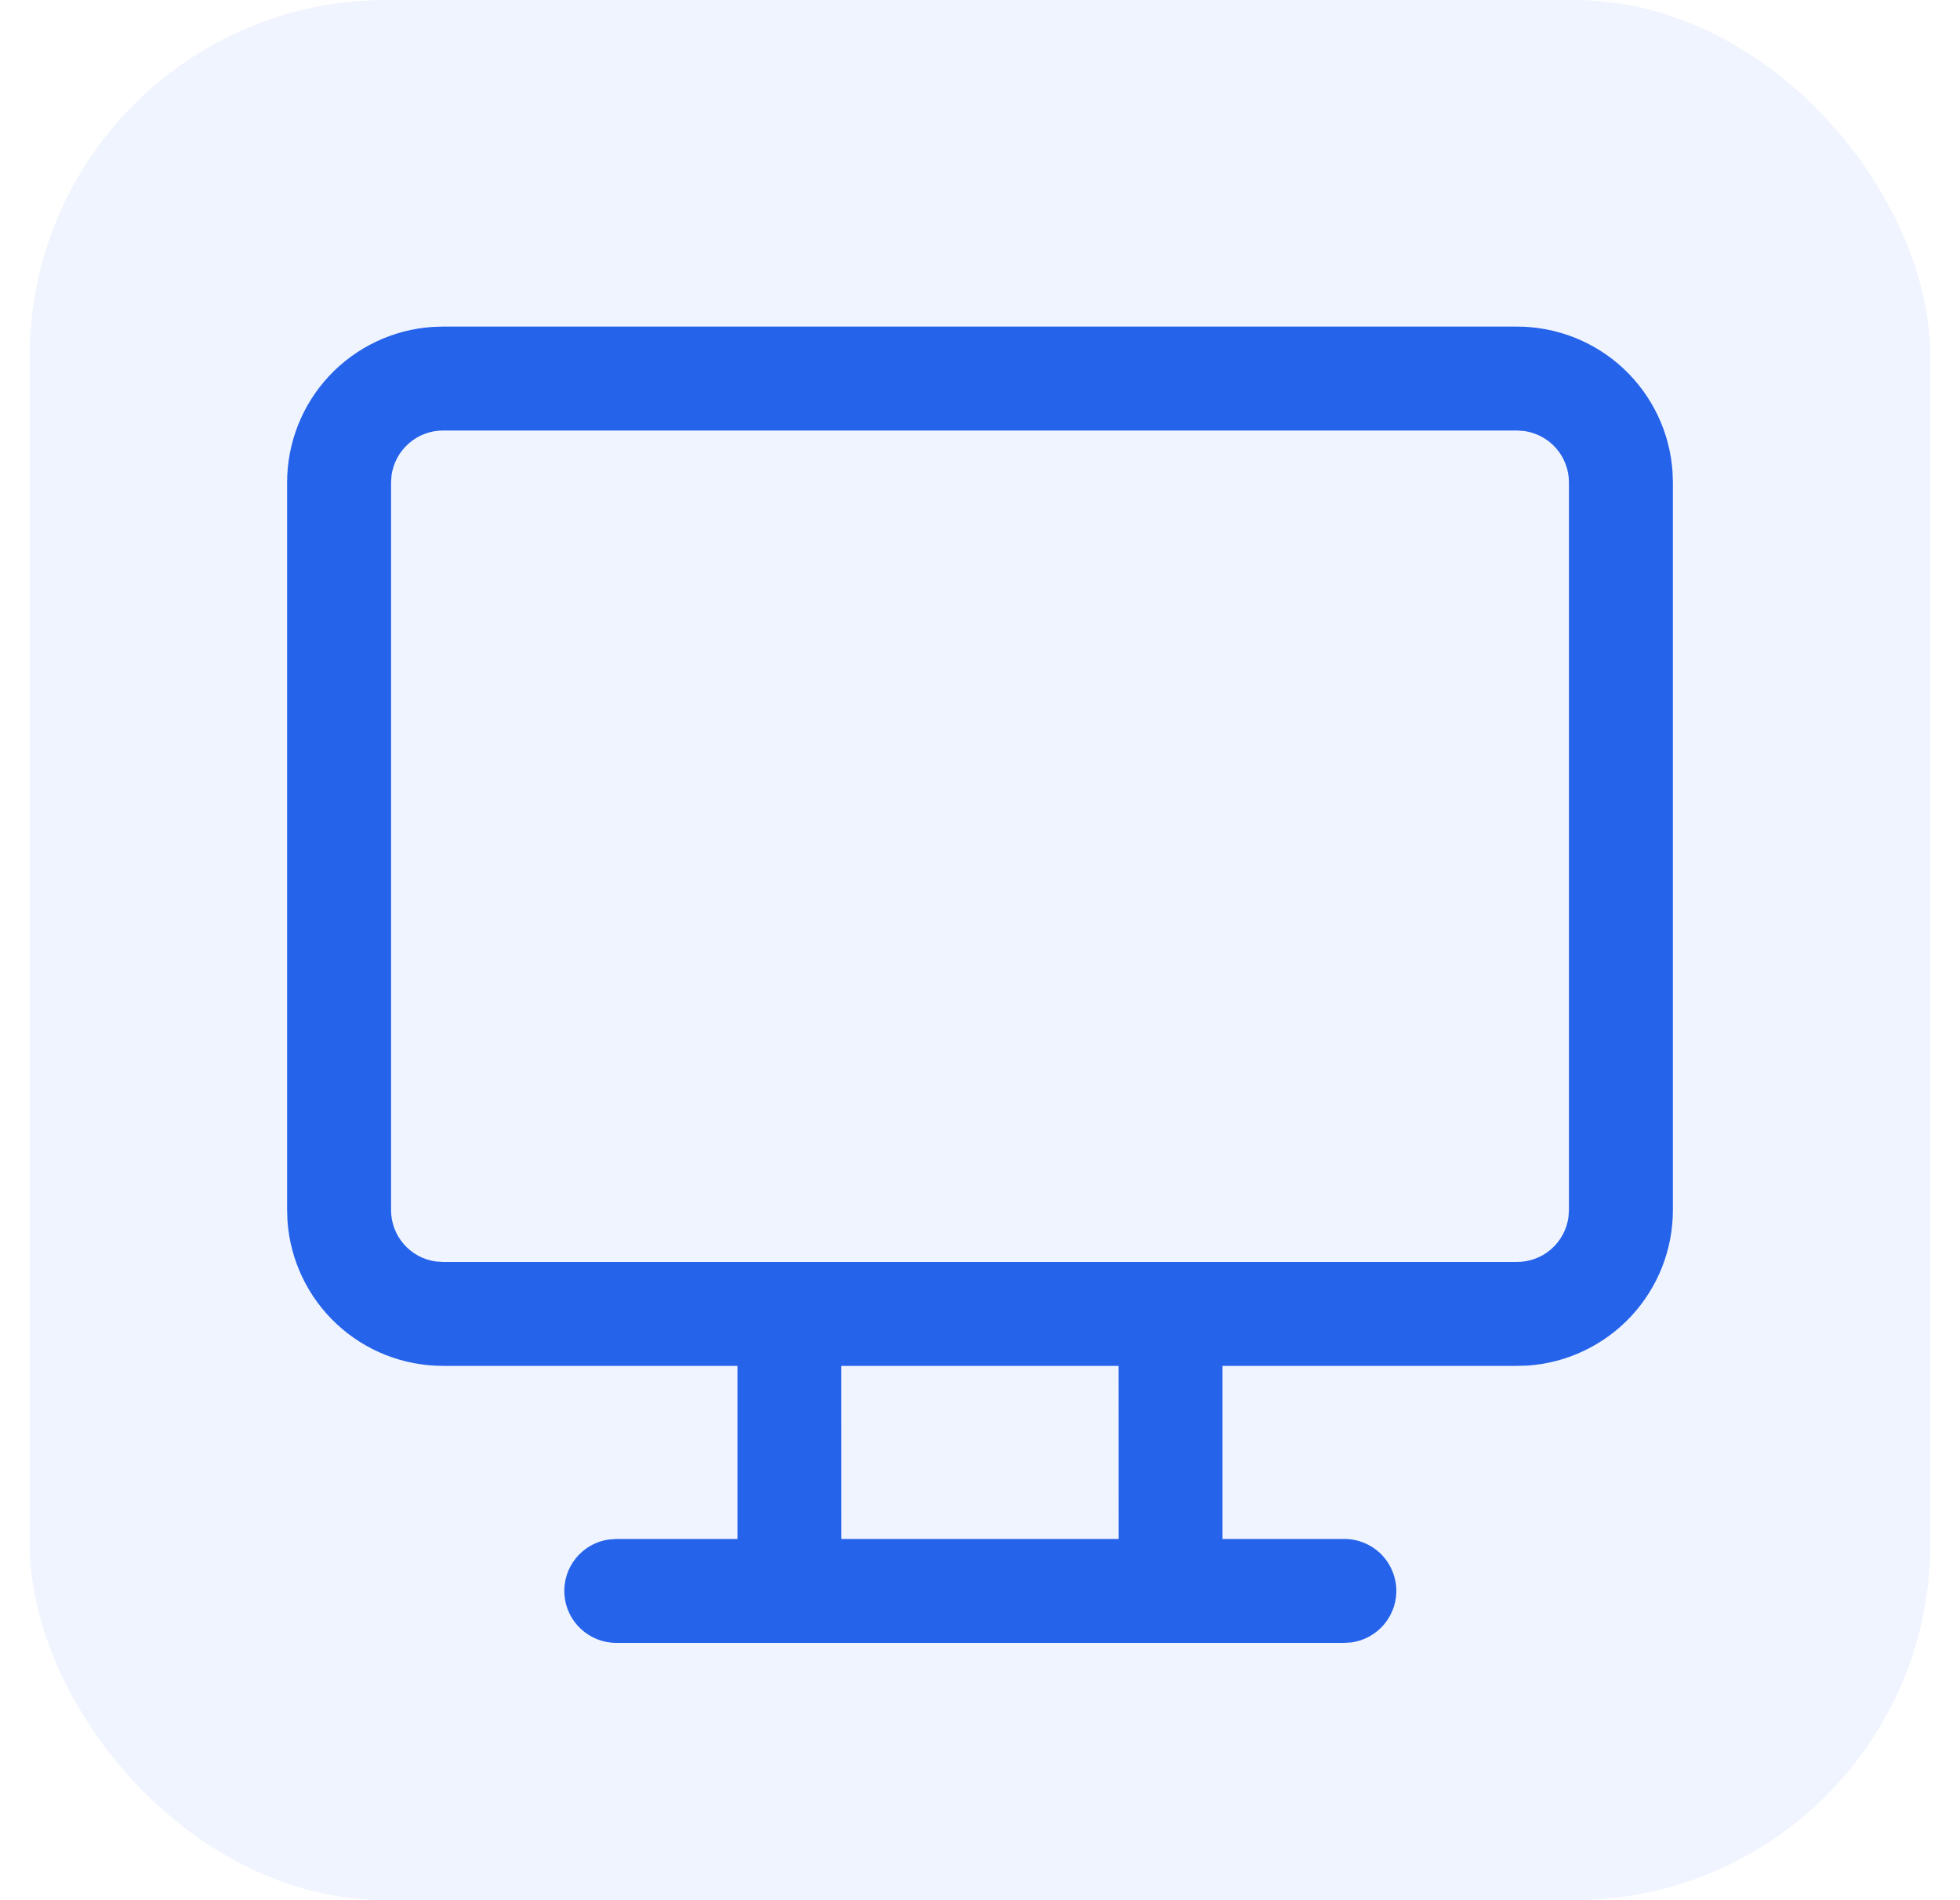 <svg xmlns="http://www.w3.org/2000/svg" width="33" height="32" viewBox="0 0 33 32" fill="none"><rect x="0.5" width="32" height="32" rx="6" fill="#2563EB" fill-opacity="0.07"></rect><path d="M10.376 27.667C10.154 27.667 9.941 27.582 9.779 27.431C9.617 27.28 9.518 27.073 9.503 26.851C9.488 26.63 9.557 26.412 9.697 26.239C9.837 26.067 10.037 25.955 10.257 25.925L10.376 25.917H12.416V23.002H7.459C6.794 23.002 6.153 22.75 5.667 22.296C5.181 21.842 4.885 21.221 4.84 20.557L4.834 20.377V8.125C4.834 7.46 5.086 6.819 5.54 6.333C5.994 5.847 6.616 5.551 7.279 5.506L7.459 5.5H25.541C26.206 5.5 26.847 5.752 27.333 6.206C27.819 6.66 28.115 7.282 28.16 7.945L28.166 8.125V20.377C28.166 21.043 27.914 21.683 27.46 22.169C27.006 22.655 26.384 22.951 25.721 22.997L25.541 23.002H20.583V25.917H22.626C22.849 25.914 23.065 25.998 23.229 26.149C23.392 26.301 23.492 26.509 23.508 26.732C23.523 26.955 23.452 27.175 23.31 27.347C23.169 27.52 22.966 27.632 22.745 27.66L22.626 27.667H10.376ZM18.832 23.002H14.165L14.166 25.917H18.833L18.832 23.002ZM25.54 7.25H7.459C7.248 7.25 7.043 7.327 6.884 7.466C6.725 7.605 6.621 7.797 6.592 8.006L6.584 8.125V20.377C6.584 20.821 6.913 21.187 7.34 21.244L7.459 21.252H25.541C25.753 21.252 25.957 21.176 26.116 21.037C26.276 20.898 26.379 20.706 26.408 20.496L26.416 20.377V8.125C26.416 7.914 26.34 7.709 26.201 7.55C26.062 7.391 25.87 7.287 25.66 7.258L25.541 7.25H25.54Z" fill="#2563EB"></path></svg>